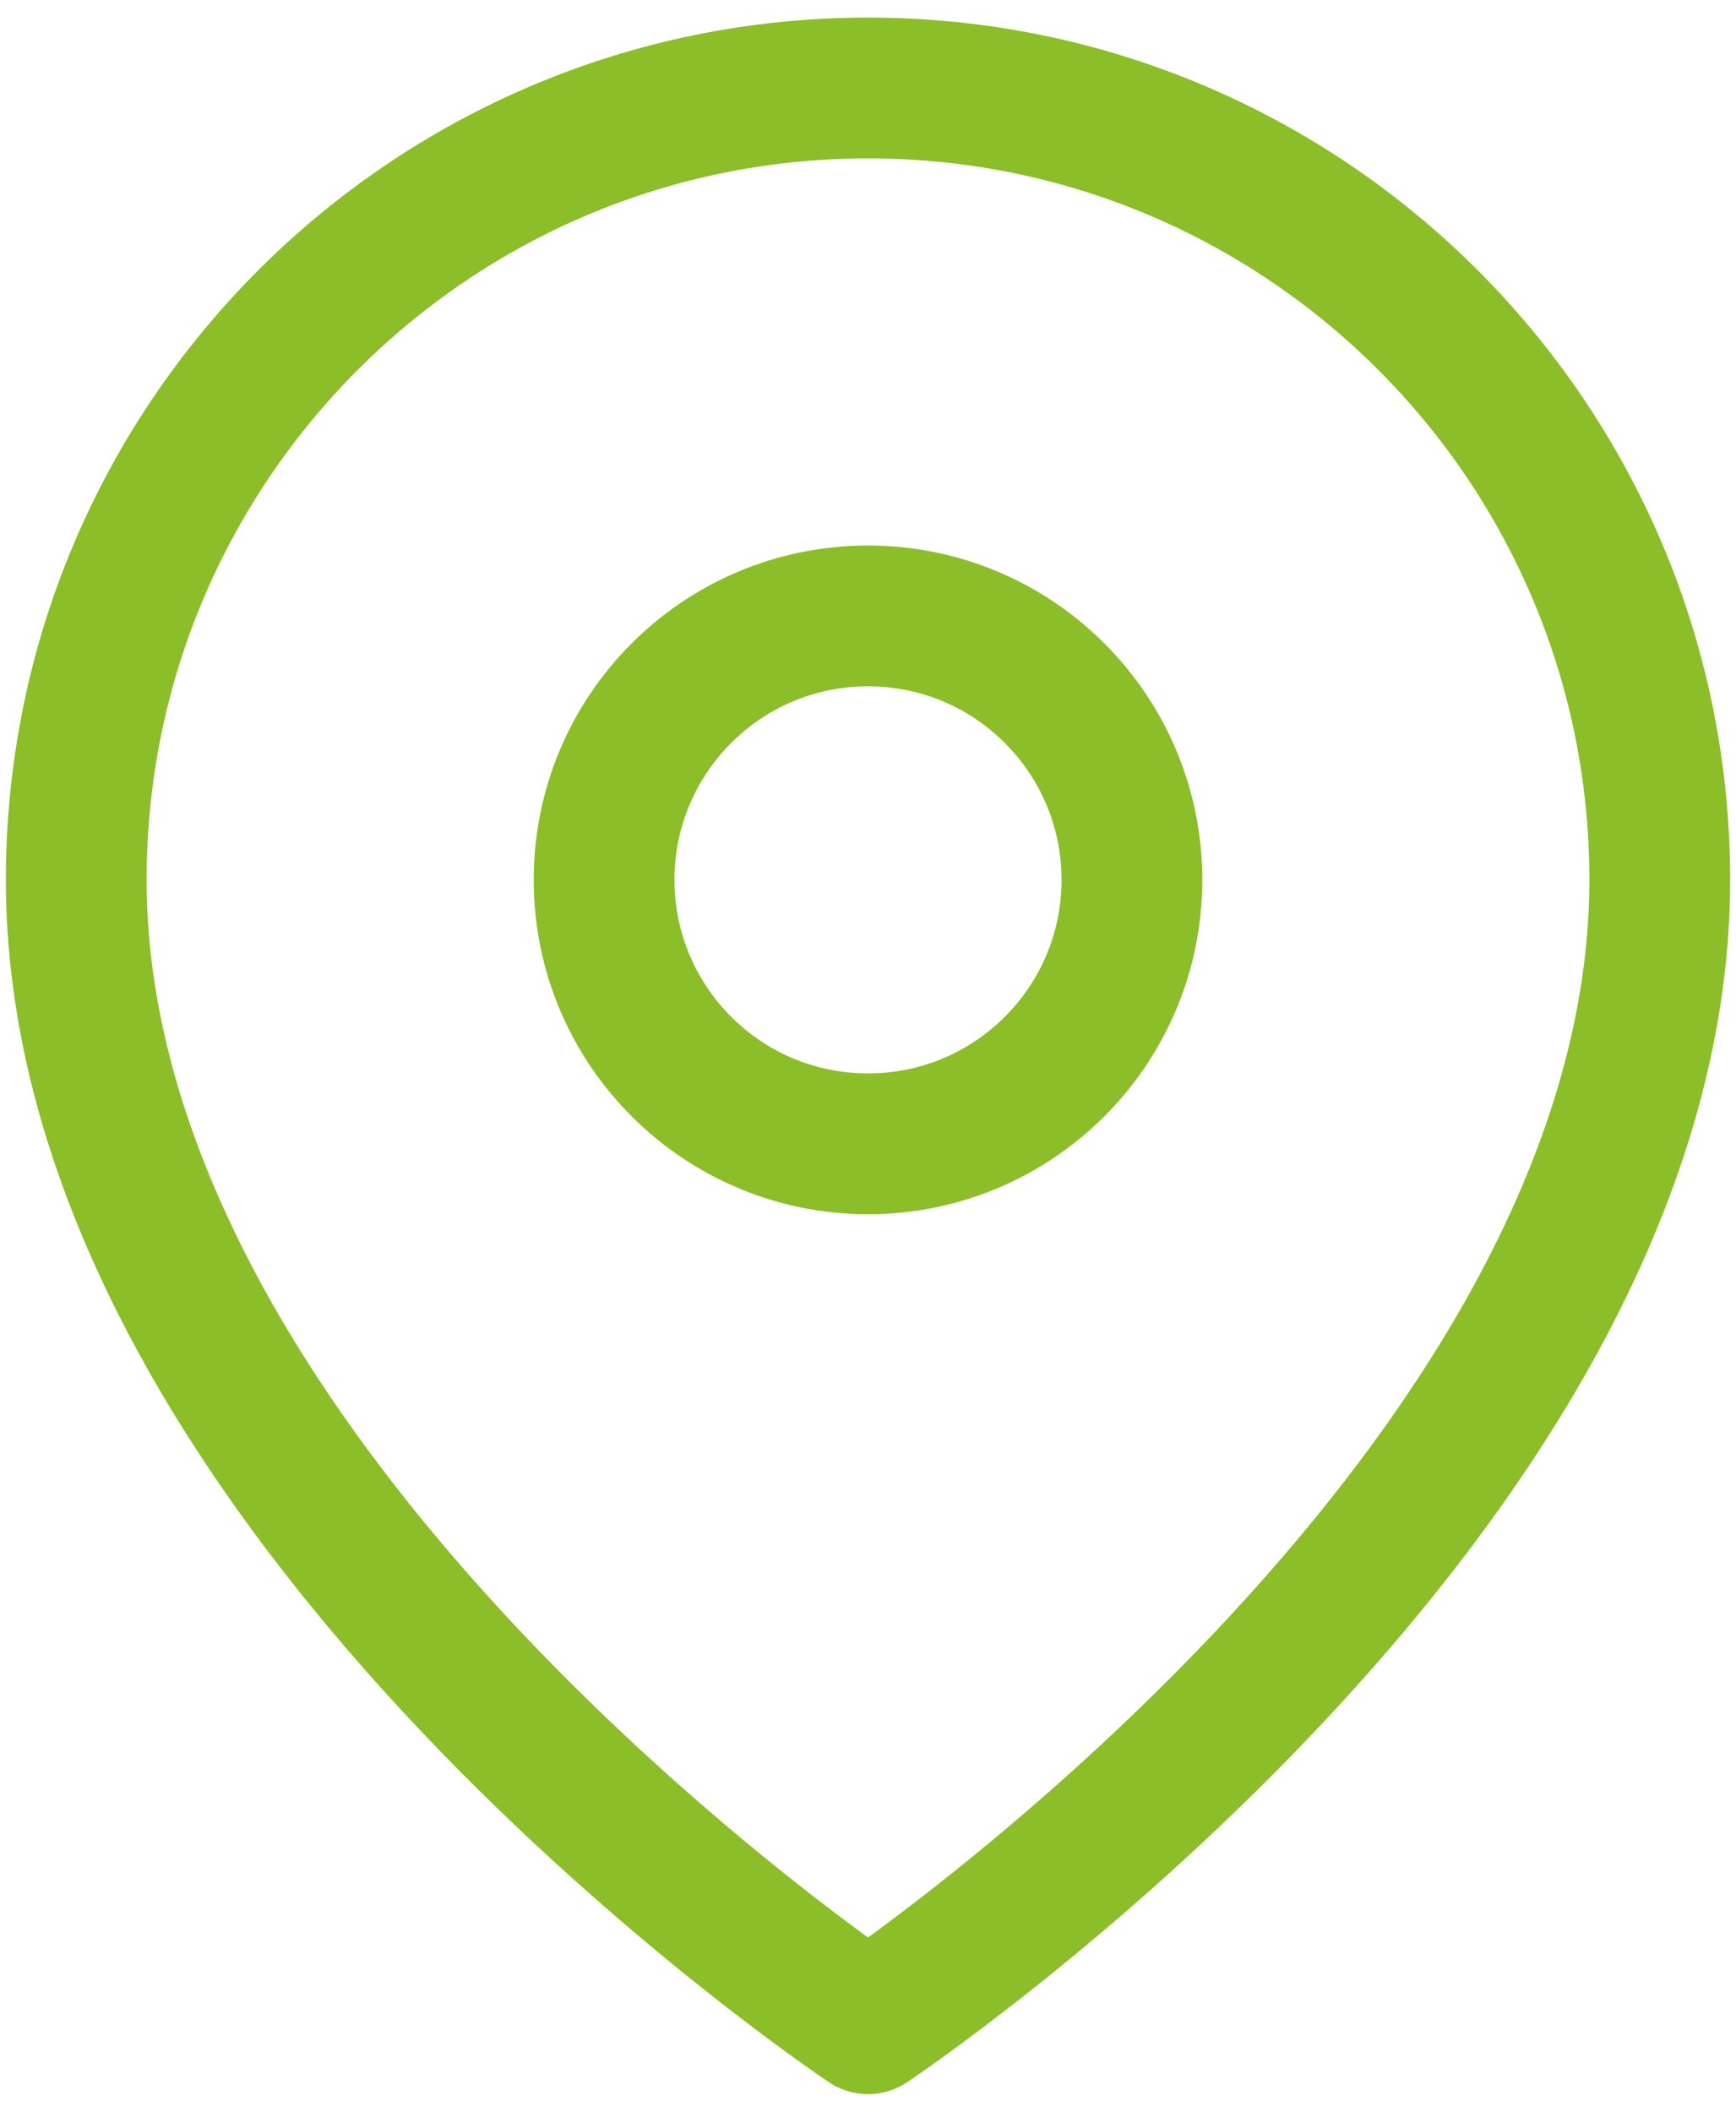 <svg width="37" height="45" viewBox="0 0 37 45" fill="none" xmlns="http://www.w3.org/2000/svg">
<path fill-rule="evenodd" clip-rule="evenodd" d="M35.375 18.75C35.375 31.875 18.5 43.125 18.5 43.125C18.5 43.125 1.625 31.875 1.625 18.75C1.625 9.43 9.18 1.875 18.5 1.875C27.82 1.875 35.375 9.43 35.375 18.75V18.75Z" stroke="#8BBE28" stroke-width="3" stroke-linecap="round" stroke-linejoin="round"/>
<path fill-rule="evenodd" clip-rule="evenodd" d="M18.5 24.375C21.607 24.375 24.125 21.857 24.125 18.75C24.125 15.643 21.607 13.125 18.5 13.125C15.393 13.125 12.875 15.643 12.875 18.75C12.875 21.857 15.393 24.375 18.5 24.375Z" stroke="#8BBE28" stroke-width="3" stroke-linecap="round" stroke-linejoin="round"/>
</svg>

